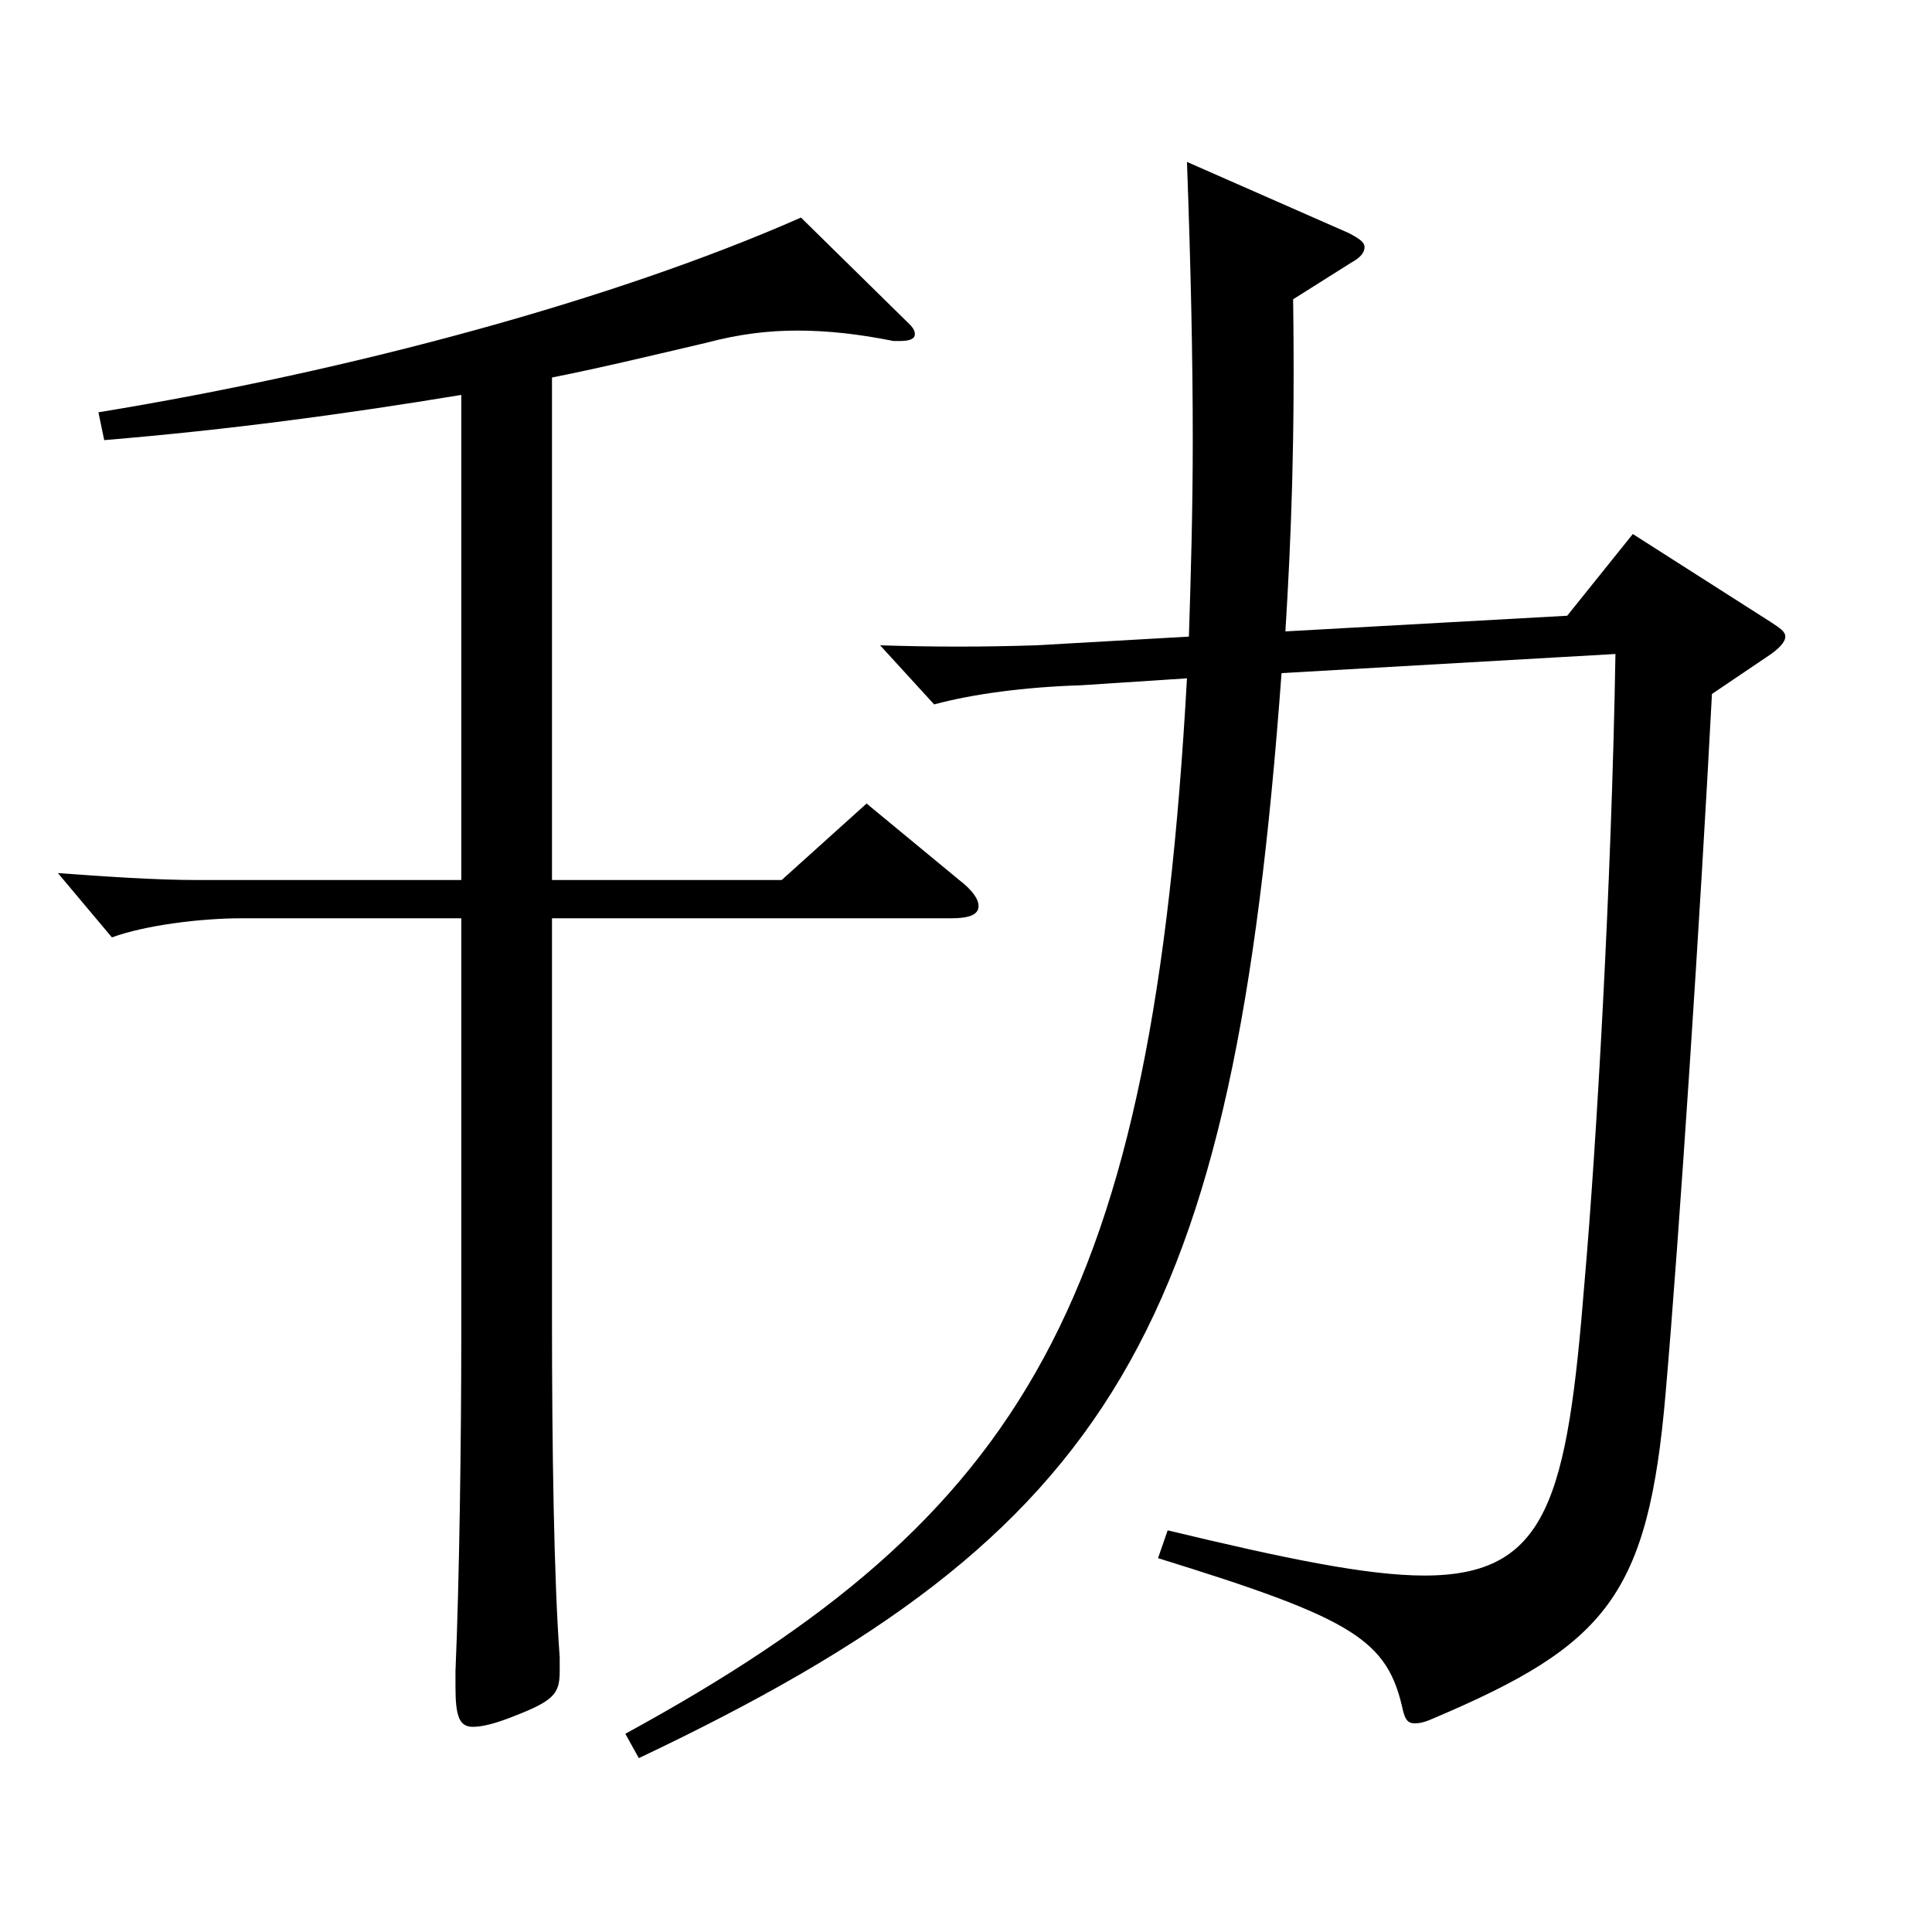 <?xml version="1.0" encoding="utf-8"?>
<!-- Generator: Adobe Illustrator 16.0.0, SVG Export Plug-In . SVG Version: 6.00 Build 0)  -->
<!DOCTYPE svg PUBLIC "-//W3C//DTD SVG 1.1//EN" "http://www.w3.org/Graphics/SVG/1.1/DTD/svg11.dtd">
<svg version="1.1" id="图层_1" xmlns="http://www.w3.org/2000/svg" xmlns:xlink="http://www.w3.org/1999/xlink" x="0px" y="0px"
	 width="1000px" height="1000px" viewBox="0 0 1000 1000" enable-background="new 0 0 1000 1000" xml:space="preserve">
<path d="M285.707,455.507h118.88l43.956-39.6l47.951,39.6c6.993,5.399,9.99,9.899,9.99,13.5c0,4.5-4.995,6.3-13.986,6.3H285.707
	v206.099c0,68.399,0.999,135.898,3.996,176.398v7.2c0,11.7-2.997,15.3-23.976,23.399c-8.991,3.601-15.984,5.4-20.979,5.4
	c-6.992,0-8.99-5.4-8.99-20.7v-8.1c1.998-45.899,2.997-120.6,2.997-171.899V475.307H124.869c-20.979,0-49.949,3.6-66.933,9.899
	l-27.972-33.3c24.975,1.801,49.95,3.601,72.927,3.601h135.863V204.408c-59.94,9.9-119.88,18-184.814,23.4l-2.997-14.4
	c131.867-21.6,267.73-58.5,363.634-100.799l54.944,53.999c2.997,2.7,3.996,4.5,3.996,6.3c0,2.7-2.997,3.601-7.992,3.601h-2.997
	c-17.981-3.601-33.966-5.4-49.949-5.4c-14.985,0-29.97,1.8-46.953,6.3c-26.973,6.3-52.946,12.601-79.919,18V455.507z
	 M615.375,329.508c0.999-31.5,1.997-64.8,1.997-101.699c0-42.3-0.998-89.1-2.996-144l83.915,36.9c4.995,2.7,7.992,4.5,7.992,7.2
	c0,2.699-1.998,5.399-6.993,8.1l-29.97,18.899c0.999,72.9-0.999,123.3-3.996,171.899l145.853-8.101l33.966-42.299l71.928,45.899
	c3.996,2.7,6.993,4.5,6.993,7.2c0,2.699-2.997,6.3-9.99,10.8l-27.972,18.899c-5.994,114.3-16.982,281.698-23.976,361.798
	c-8.991,105.299-30.969,130.499-119.879,168.299c-3.996,1.8-6.993,2.7-9.99,2.7c-3.996,0-4.995-2.7-5.994-6.3
	c-7.992-36.9-24.975-47.7-126.872-79.2l4.995-14.399c59.939,14.399,102.896,23.399,132.866,23.399
	c63.936,0,73.925-39.6,82.916-152.099c5.994-68.399,13.986-205.198,15.984-324.897l-172.826,9.899
	c-24.975,340.198-85.913,444.597-332.664,561.597l-6.993-12.601c207.79-113.399,272.725-223.198,290.707-546.296l-54.945,3.6
	c-28.971,0.9-55.943,4.5-75.923,9.9l-27.972-30.6c27.972,0.899,52.946,0.899,80.918,0L615.375,329.508z"/>
</svg>
